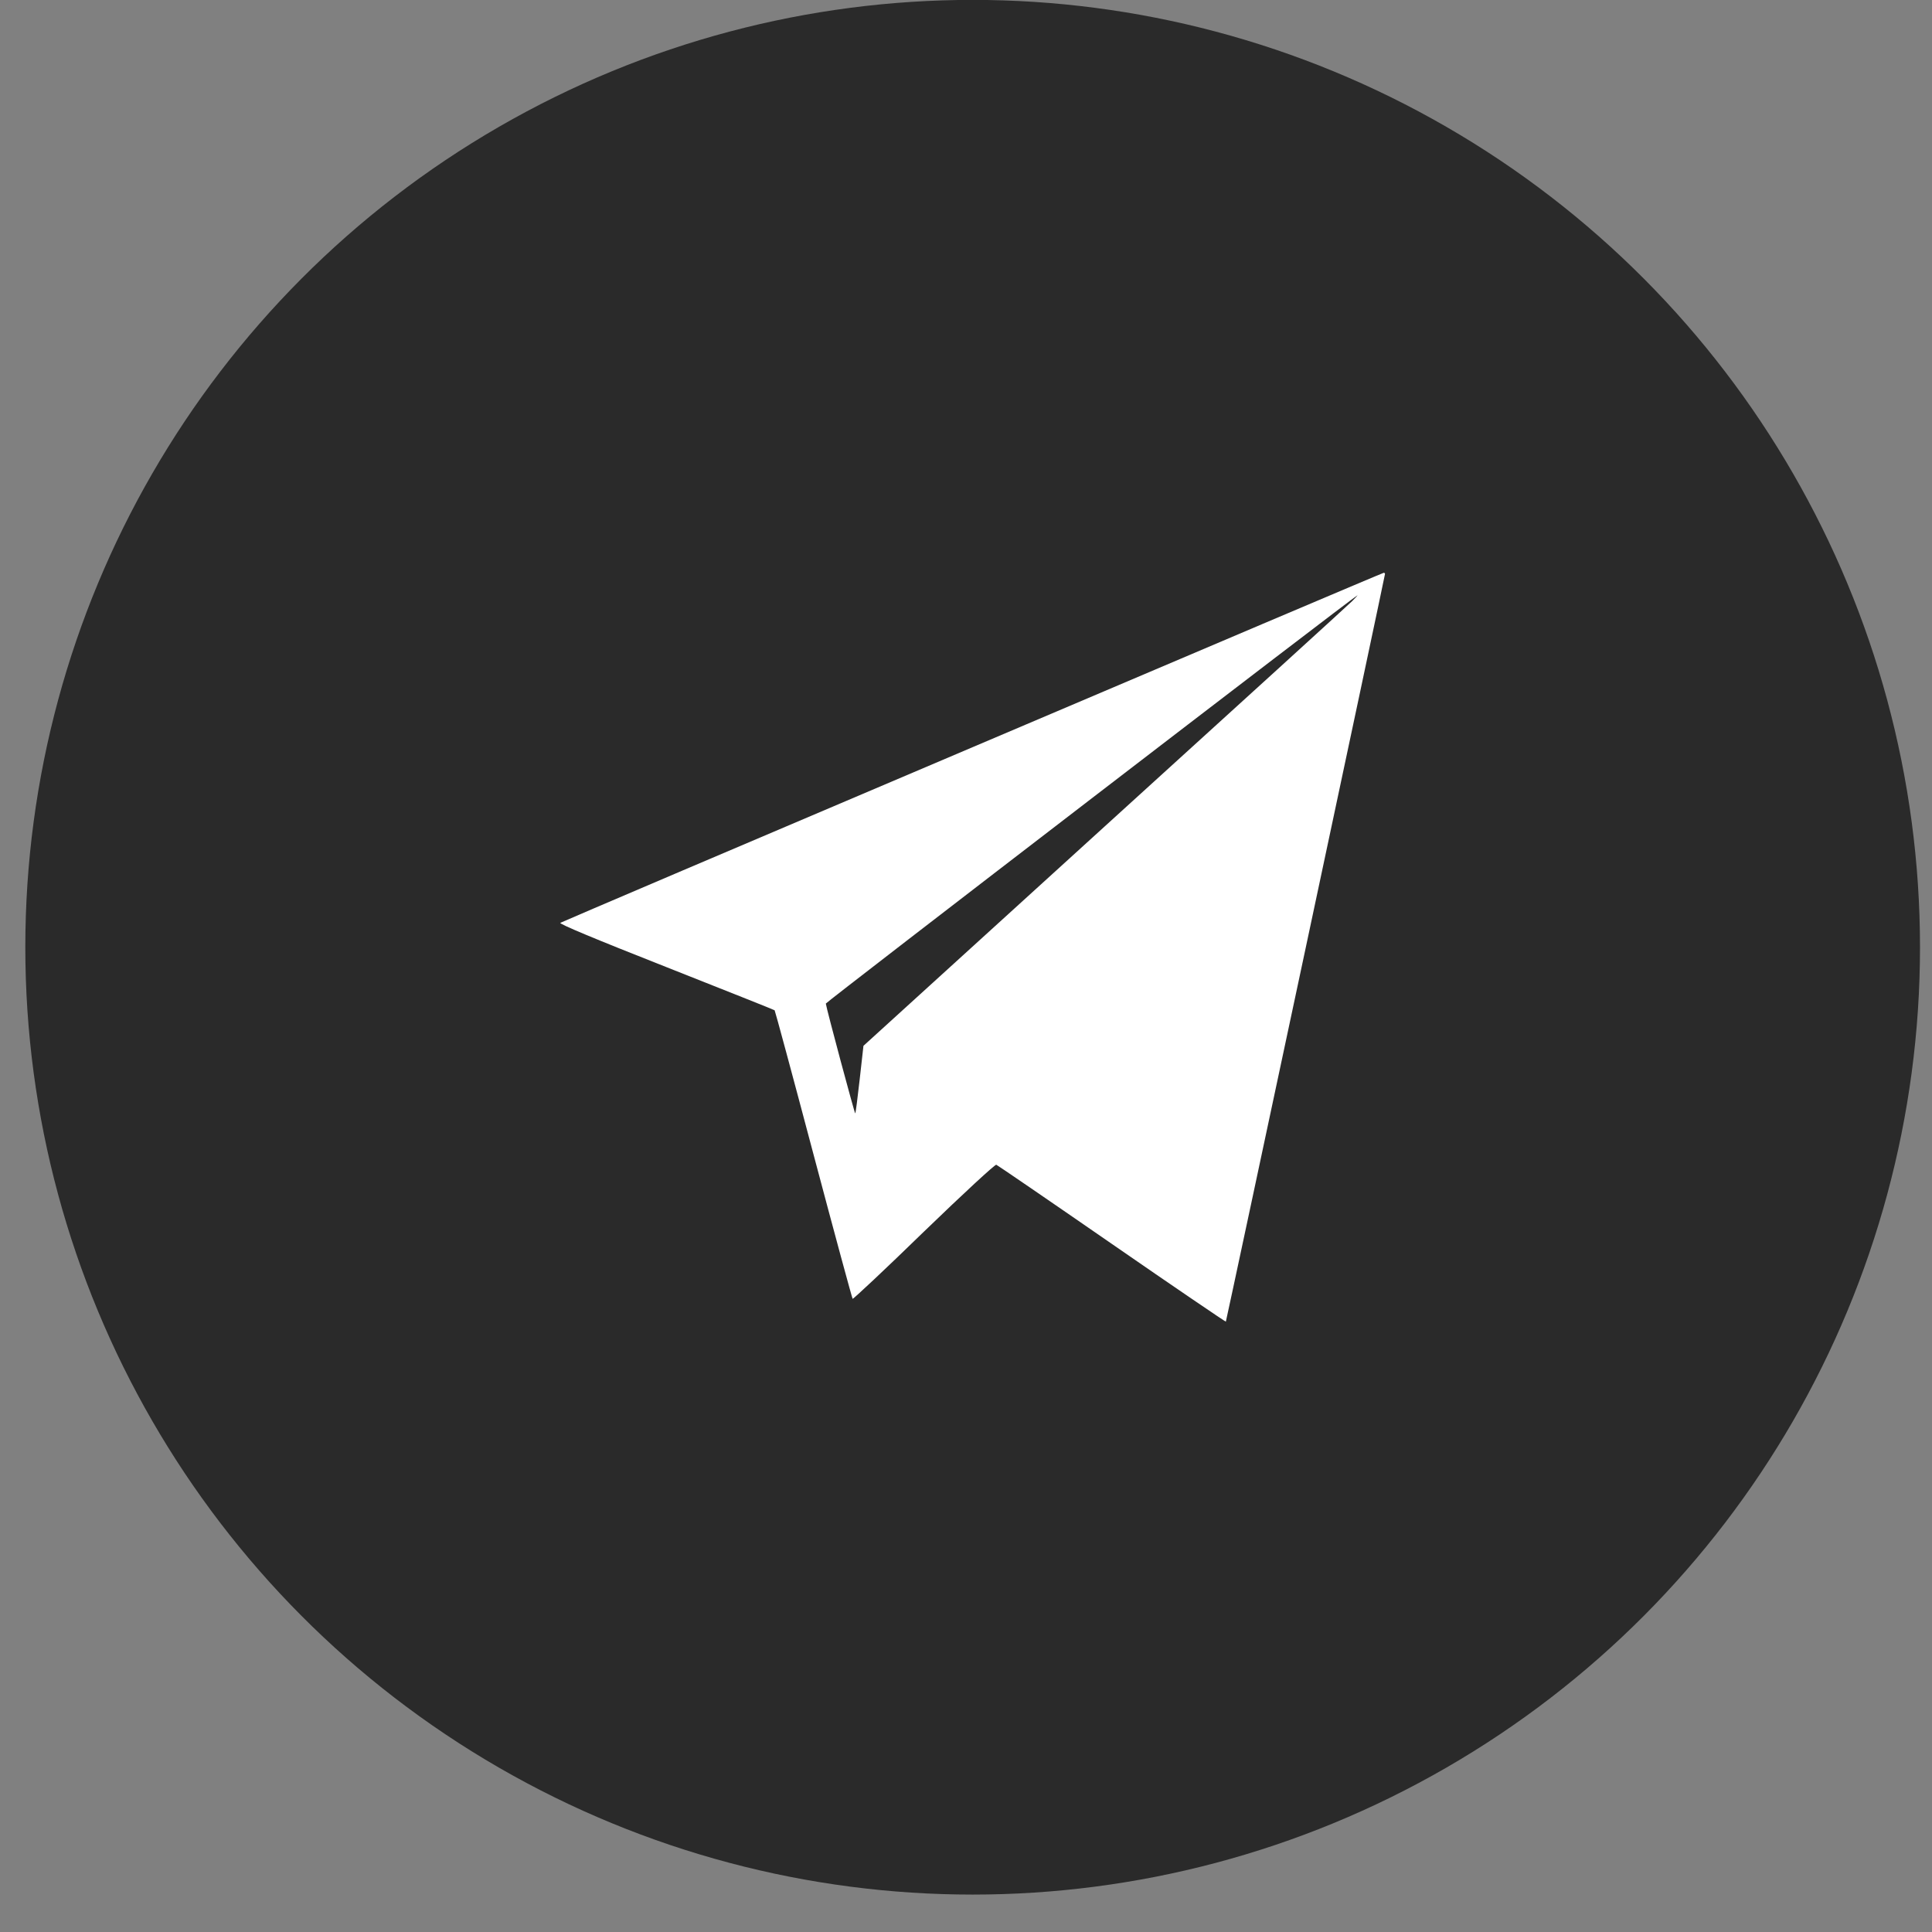 <?xml version="1.0" encoding="UTF-8"?> <svg xmlns="http://www.w3.org/2000/svg" width="38" height="38" viewBox="0 0 38 38" fill="none"><rect x="0" y="0" width="38" height="38" fill="#808080" stroke="none"/><circle cx="19.131" cy="18.631" r="18.633" fill="#2A2A2A"></circle><path d="M19.13 14.696C14.695 16.579 11.048 18.134 11.021 18.151C10.991 18.171 11.677 18.458 13.1 19.019C14.269 19.482 15.233 19.864 15.236 19.871C15.243 19.874 15.588 21.148 16 22.703C16.412 24.255 16.76 25.535 16.77 25.546C16.78 25.556 17.413 24.964 18.17 24.227C18.964 23.46 19.572 22.899 19.596 22.909C19.62 22.919 20.644 23.619 21.87 24.467C23.097 25.316 24.108 26.002 24.111 25.995C24.121 25.982 27.241 11.327 27.241 11.29C27.241 11.276 27.231 11.266 27.217 11.266C27.2 11.266 23.564 12.81 19.13 14.696ZM26.599 11.82C26.535 11.884 24.345 13.879 21.732 16.251L16.983 20.57L16.909 21.23C16.868 21.588 16.831 21.892 16.821 21.899C16.811 21.909 16.253 19.834 16.243 19.739C16.24 19.715 26.656 11.715 26.7 11.709C26.707 11.705 26.663 11.756 26.599 11.82Z" fill="white"></path></svg> 